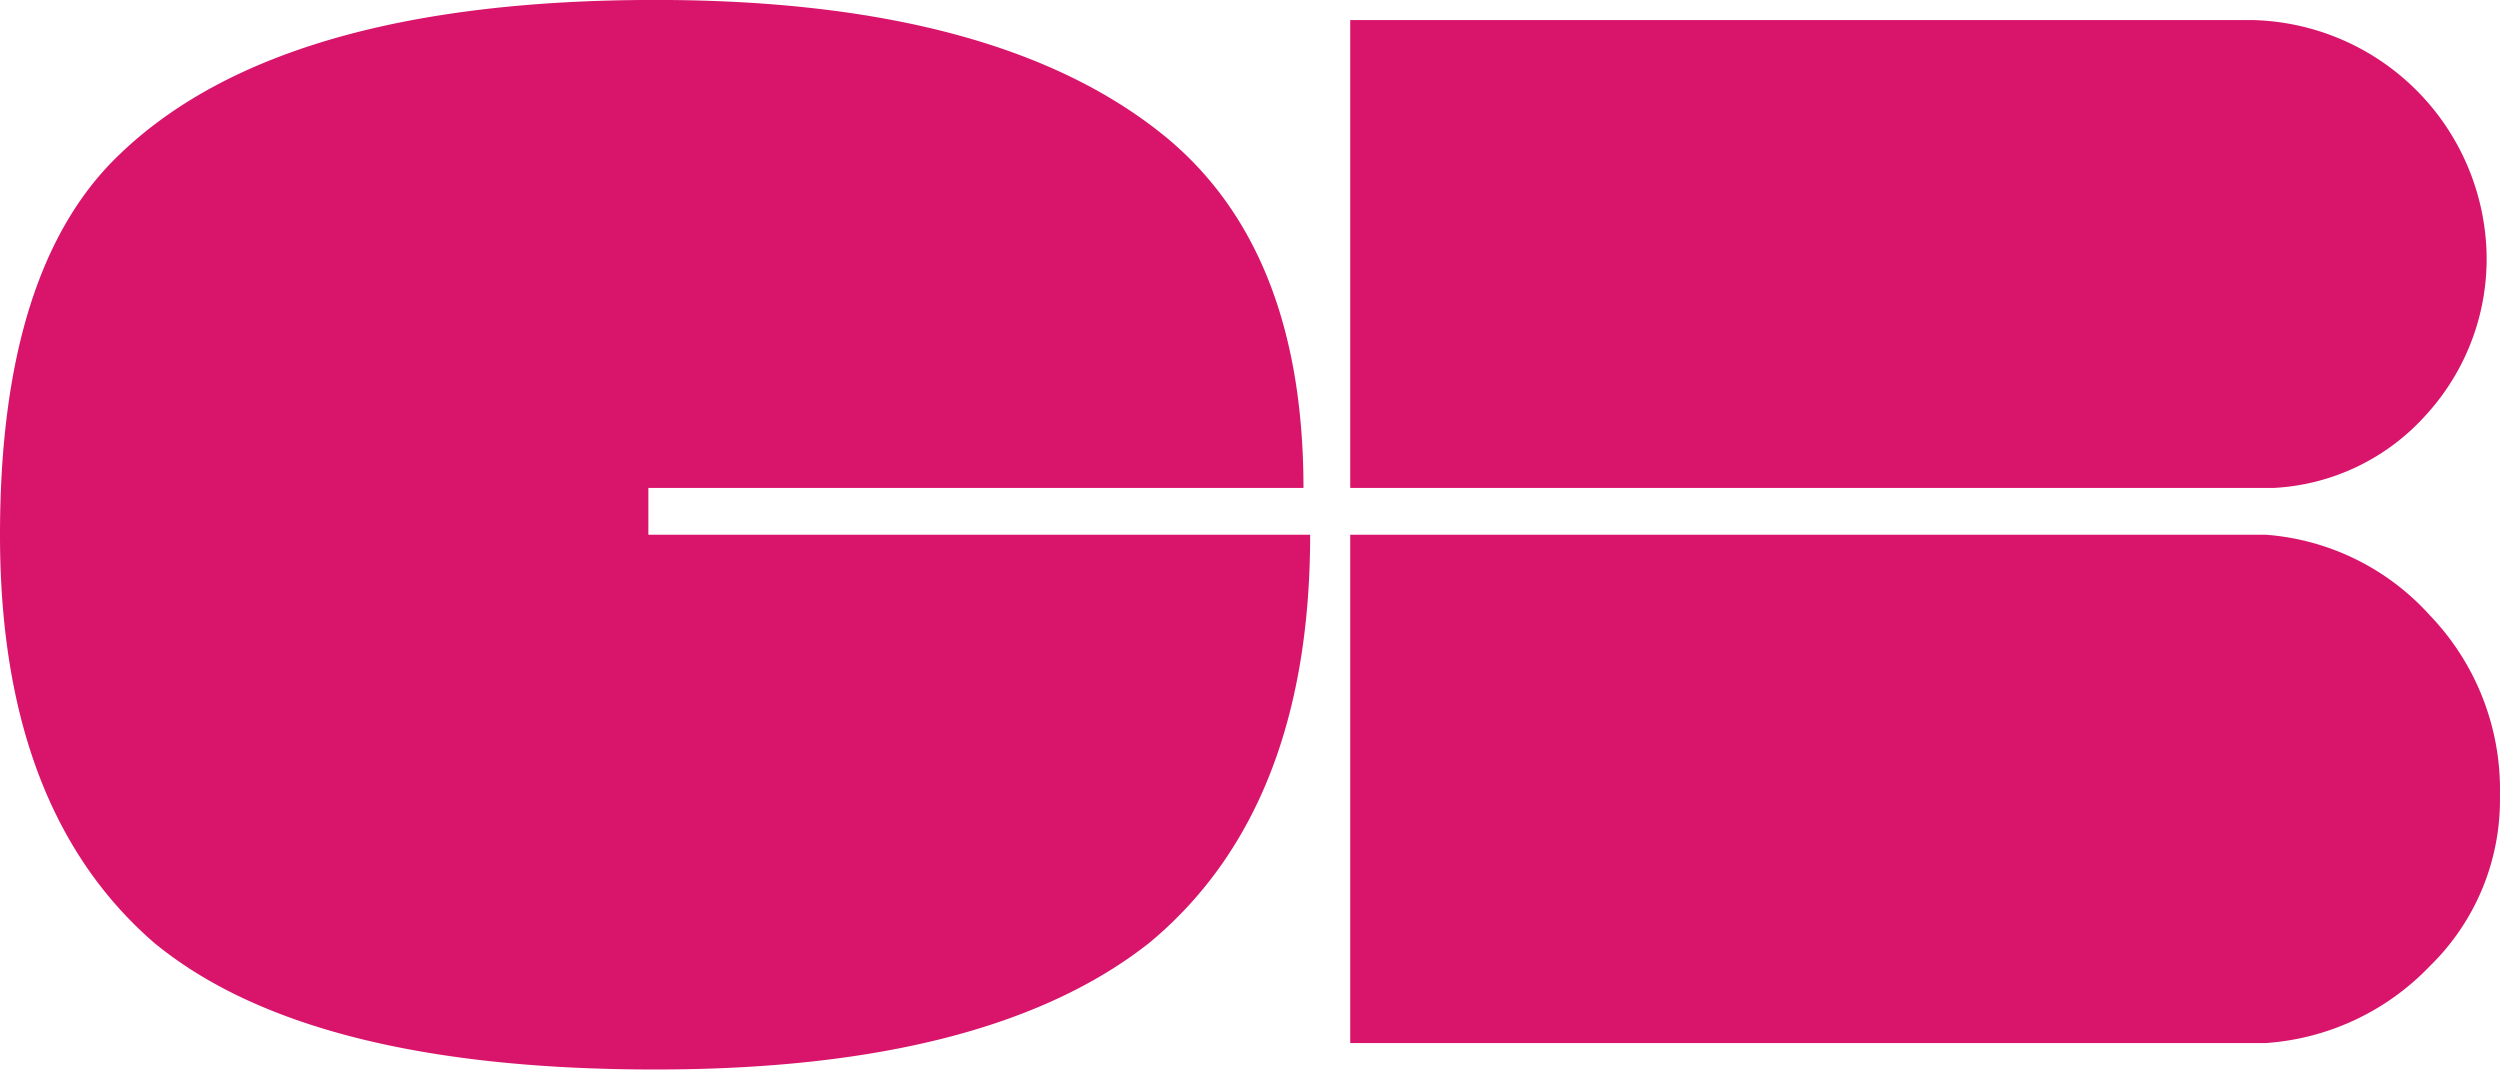 <svg xmlns="http://www.w3.org/2000/svg" width="43.474" height="18.599" viewBox="0 0 43.474 18.599">
  <path id="Icon_payment-cb" data-name="Icon payment-cb" d="M13.846,26.76H25.354q0,4.768-2.79,7.091-2.79,2.209-8.6,2.208-6.045,0-8.718-2.208Q2.569,31.527,2.571,26.76q0-4.648,2.092-6.626,2.79-2.673,9.3-2.674,6.042,0,8.95,2.441,2.324,1.978,2.325,6.045H13.846v.814Zm28.246-.814H26.051V17.81H41.744a4.171,4.171,0,0,1,4.068,4.068,4.021,4.021,0,0,1-1.046,2.79,3.82,3.82,0,0,1-2.674,1.279Zm-.116.814a4.267,4.267,0,0,1,2.848,1.4,4.377,4.377,0,0,1,1.22,3.138,4.036,4.036,0,0,1-1.22,2.964,4.361,4.361,0,0,1-2.848,1.337H26.051V26.76H41.976Z" transform="translate(-2.571 -17.461)" fill="#d9146b"/>
</svg>
